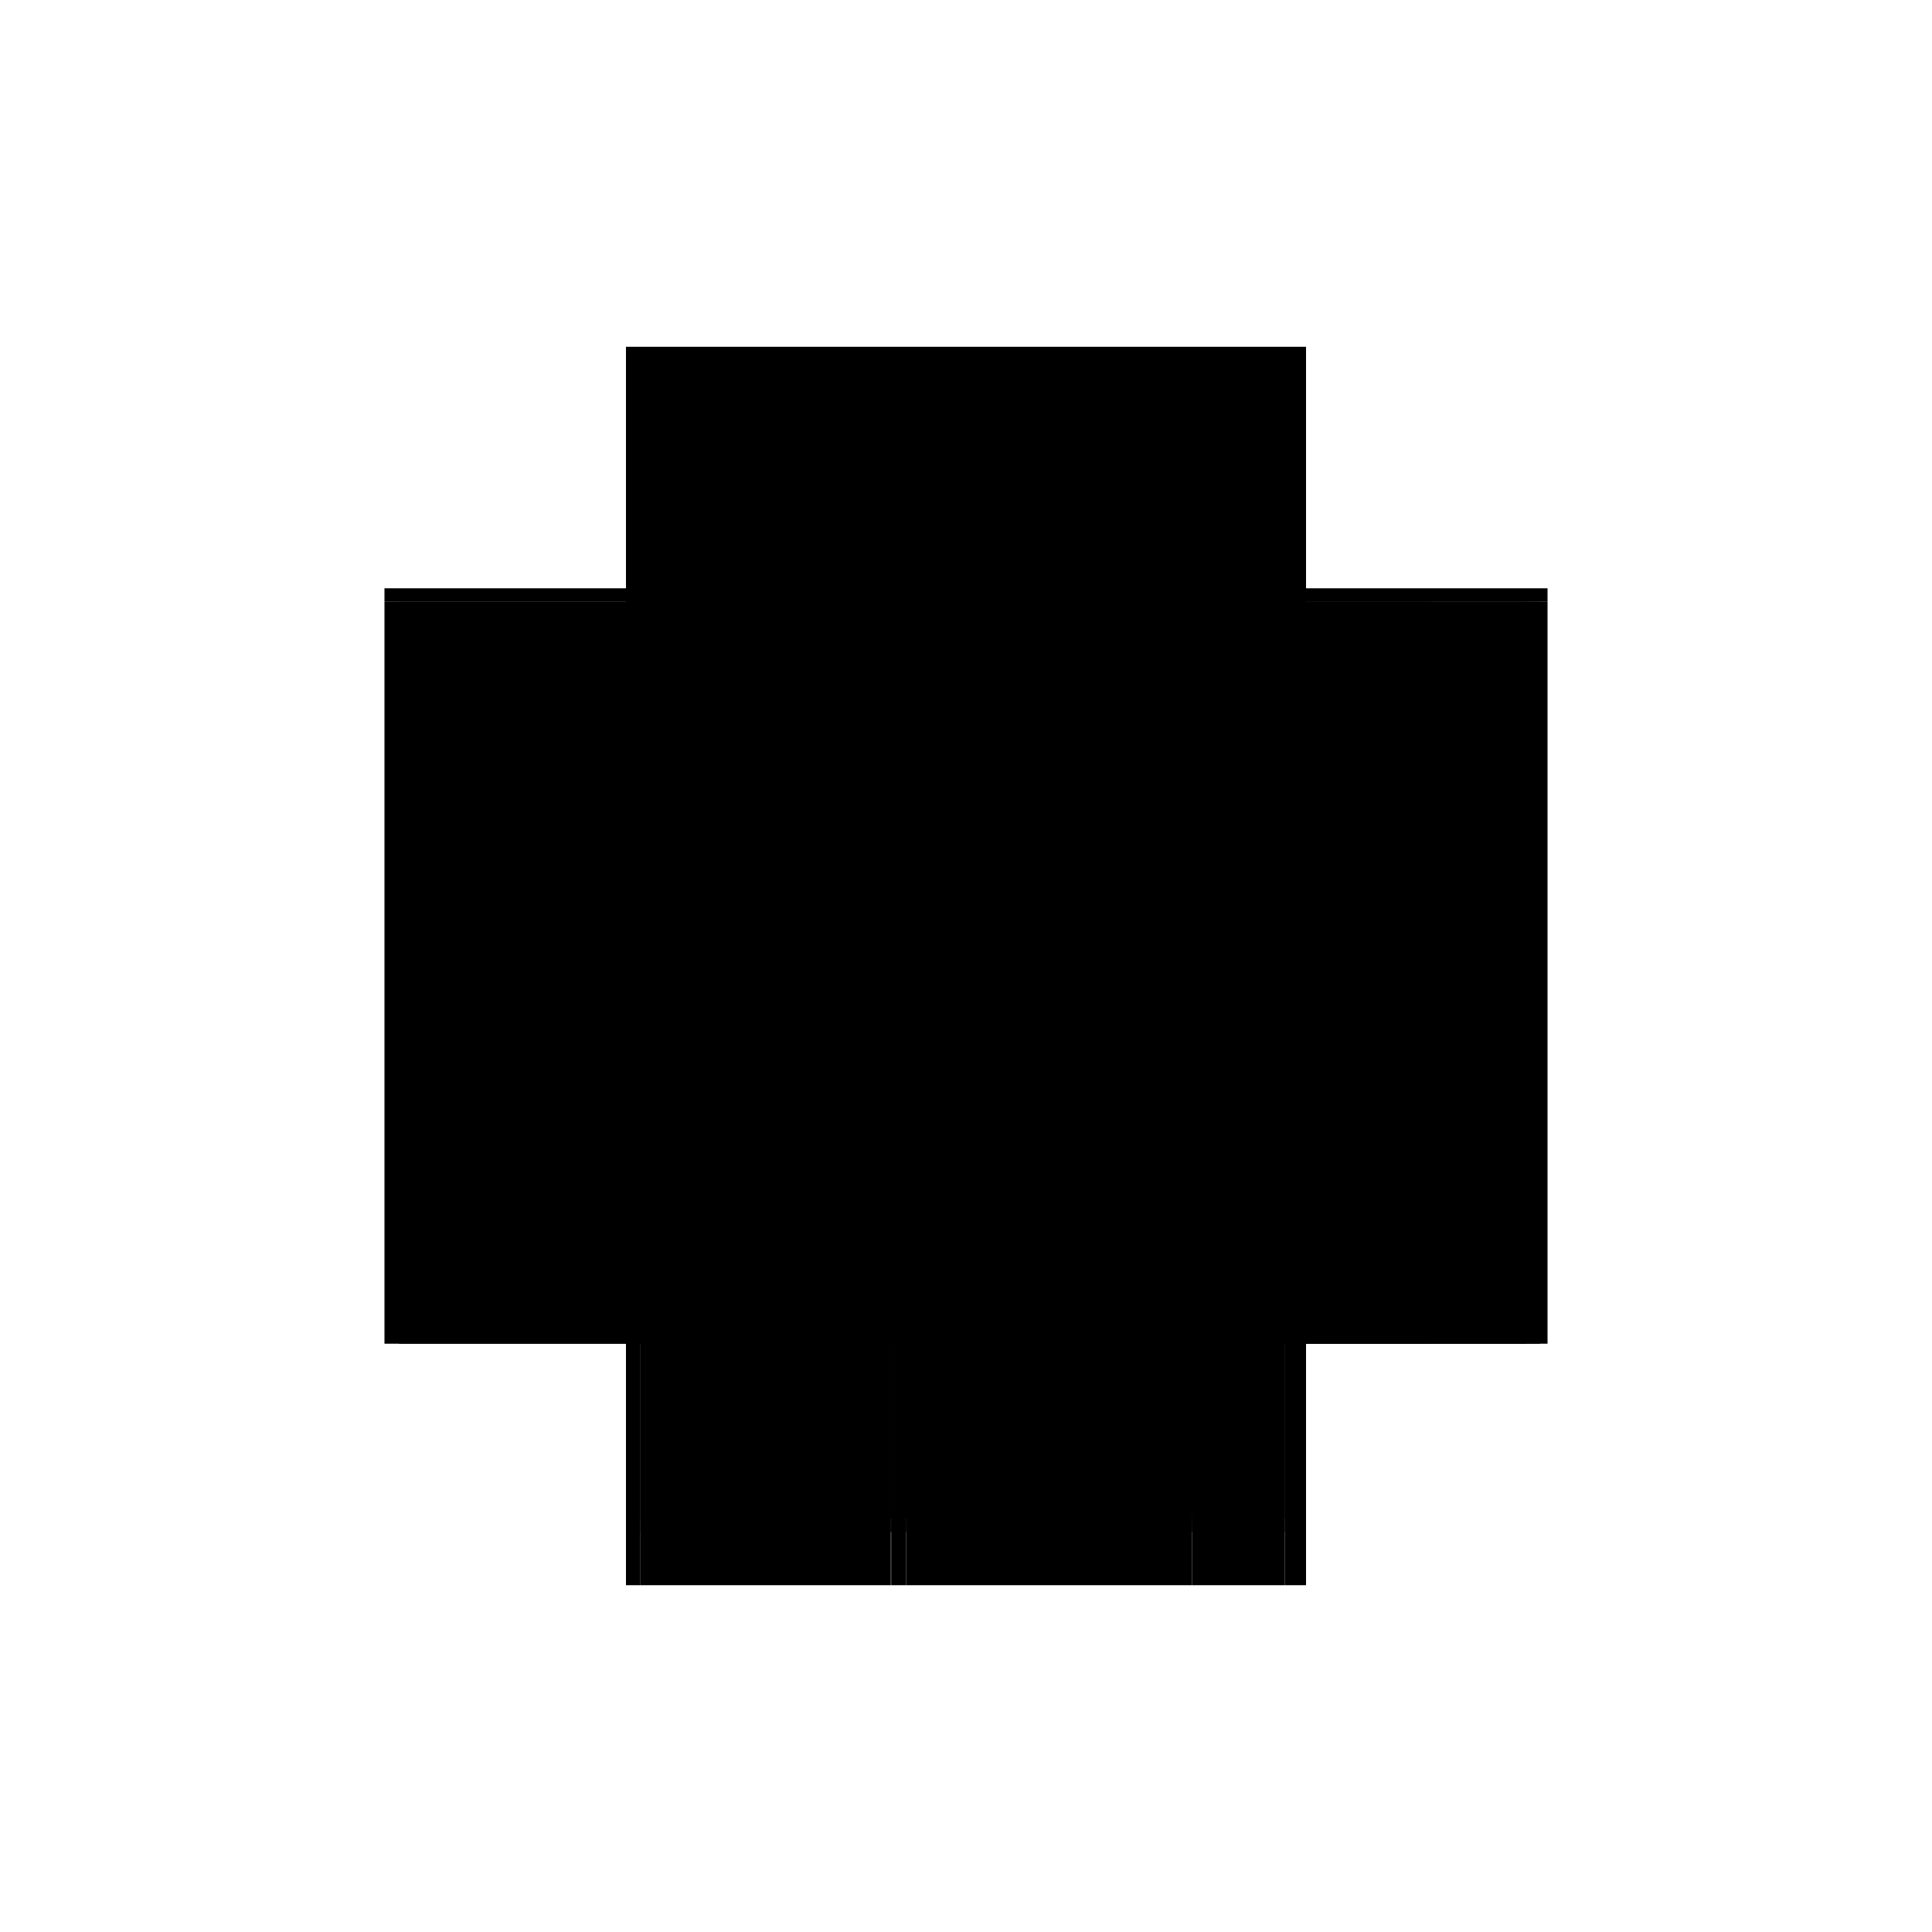 <?xml version="1.0" encoding="utf-8" ?>
<svg xmlns="http://www.w3.org/2000/svg" xmlns:ev="http://www.w3.org/2001/xml-events" xmlns:xlink="http://www.w3.org/1999/xlink" baseProfile="full" height="100%" version="1.1" viewBox="-1,-1,2,2" width="100%">
  <defs>
    <style type="text/css"><![CDATA[.vectorEffectClass {vector-effect: non-scaling-stroke;}]]></style>
  </defs>
  <line class="vectorEffectClass" fill="none" stroke="black" stroke-width="0.5" x1="-0.352" x2="-0.352" y1="0.391" y2="-0.377"/>
  <line class="vectorEffectClass" fill="none" stroke="black" stroke-width="0.5" x1="0.352" x2="0.352" y1="0.391" y2="-0.377"/>
  <line class="vectorEffectClass" fill="none" stroke="black" stroke-width="0.5" x1="-0.352" x2="0.352" y1="-0.391" y2="-0.391"/>
  <line class="vectorEffectClass" fill="none" stroke="black" stroke-width="0.5" x1="-0.337" x2="-0.337" y1="0.322" y2="-0.377"/>
  <line class="vectorEffectClass" fill="none" stroke="black" stroke-width="0.5" x1="-0.078" x2="-0.078" y1="0.322" y2="-0.377"/>
  <line class="vectorEffectClass" fill="none" stroke="black" stroke-width="0.5" x1="-0.078" x2="0.22" y1="-0.377" y2="-0.377"/>
  <line class="vectorEffectClass" fill="none" stroke="black" stroke-width="0.5" x1="-0.062" x2="0.22" y1="0.391" y2="0.391"/>
  <line class="vectorEffectClass" fill="none" stroke="black" stroke-width="0.5" x1="-0.337" x2="-0.078" y1="-0.377" y2="-0.377"/>
  <line class="vectorEffectClass" fill="none" stroke="black" stroke-width="0.5" x1="-0.337" x2="-0.078" y1="0.336" y2="0.336"/>
  <line class="vectorEffectClass" fill="none" stroke="black" stroke-width="0.5" x1="-0.337" x2="-0.078" y1="0.322" y2="0.322"/>
  <line class="vectorEffectClass" fill="none" stroke="black" stroke-width="0.5" x1="-0.337" x2="-0.078" y1="0.391" y2="0.391"/>
  <line class="vectorEffectClass" fill="none" stroke="black" stroke-width="0.5" x1="0.234" x2="0.33" y1="-0.377" y2="-0.377"/>
  <line class="vectorEffectClass" fill="none" stroke="black" stroke-width="0.5" x1="0.234" x2="0.33" y1="0.391" y2="0.391"/>
  <line class="vectorEffectClass" fill="none" stroke="black" stroke-width="0.5" x1="-0.337" x2="-0.337" y1="0.391" y2="0.336"/>
  <line class="vectorEffectClass" fill="none" stroke="black" stroke-width="0.5" x1="-0.078" x2="-0.078" y1="0.391" y2="0.336"/>
  <line class="vectorEffectClass" fill="none" stroke="black" stroke-width="0.5" x1="-0.077" x2="-0.062" y1="0.391" y2="0.391"/>
  <line class="vectorEffectClass" fill="none" stroke="black" stroke-width="0.5" x1="-0.352" x2="-0.337" y1="-0.377" y2="-0.377"/>
  <line class="vectorEffectClass" fill="none" stroke="black" stroke-width="0.5" x1="-0.352" x2="-0.337" y1="0.391" y2="0.391"/>
  <line class="vectorEffectClass" fill="none" stroke="black" stroke-width="0.5" x1="-0.352" x2="-0.352" y1="-0.377" y2="-0.391"/>
  <line class="vectorEffectClass" fill="none" stroke="black" stroke-width="0.5" x1="0.352" x2="0.352" y1="-0.377" y2="-0.391"/>
  <line class="vectorEffectClass" fill="none" stroke="black" stroke-width="0.5" x1="0.22" x2="0.234" y1="-0.377" y2="-0.377"/>
  <line class="vectorEffectClass" fill="none" stroke="black" stroke-width="0.5" x1="0.22" x2="0.234" y1="0.391" y2="0.391"/>
  <line class="vectorEffectClass" fill="none" stroke="black" stroke-width="0.5" x1="-0.337" x2="-0.337" y1="0.336" y2="0.322"/>
  <line class="vectorEffectClass" fill="none" stroke="black" stroke-width="0.5" x1="-0.078" x2="-0.078" y1="0.336" y2="0.322"/>
  <line class="vectorEffectClass" fill="none" stroke="black" stroke-width="0.5" x1="0.33" x2="0.344" y1="-0.377" y2="-0.377"/>
  <line class="vectorEffectClass" fill="none" stroke="black" stroke-width="0.5" x1="0.33" x2="0.344" y1="0.391" y2="0.391"/>
  <line class="vectorEffectClass" fill="none" stroke="black" stroke-width="0.5" x1="0.344" x2="0.352" y1="-0.377" y2="-0.377"/>
  <line class="vectorEffectClass" fill="none" stroke="black" stroke-width="0.5" x1="0.344" x2="0.352" y1="0.391" y2="0.391"/>
  <line class="vectorEffectClass" fill="none" stroke="black" stroke-width="0.5" x1="-0.078" x2="-0.077" y1="0.391" y2="0.391"/>
  <line class="vectorEffectClass" fill="none" stroke="black" stroke-dasharray="5.0 5.0" stroke-width="0.5" x1="0.344" x2="0.344" y1="0.391" y2="-0.377"/>
  <line class="vectorEffectClass" fill="none" stroke="black" stroke-dasharray="5.0 5.0" stroke-width="0.5" x1="0.33" x2="0.33" y1="0.322" y2="-0.377"/>
  <line class="vectorEffectClass" fill="none" stroke="black" stroke-dasharray="5.0 5.0" stroke-width="0.5" x1="0.22" x2="0.22" y1="0.322" y2="-0.377"/>
  <line class="vectorEffectClass" fill="none" stroke="black" stroke-dasharray="5.0 5.0" stroke-width="0.5" x1="0.234" x2="0.234" y1="0.322" y2="-0.377"/>
  <line class="vectorEffectClass" fill="none" stroke="black" stroke-dasharray="5.0 5.0" stroke-width="0.5" x1="-0.078" x2="0.22" y1="0.322" y2="0.322"/>
  <line class="vectorEffectClass" fill="none" stroke="black" stroke-dasharray="5.0 5.0" stroke-width="0.5" x1="-0.062" x2="0.22" y1="0.336" y2="0.336"/>
  <line class="vectorEffectClass" fill="none" stroke="black" stroke-dasharray="5.0 5.0" stroke-width="0.5" x1="0.234" x2="0.33" y1="0.336" y2="0.336"/>
  <line class="vectorEffectClass" fill="none" stroke="black" stroke-dasharray="5.0 5.0" stroke-width="0.5" x1="0.234" x2="0.33" y1="0.322" y2="0.322"/>
  <line class="vectorEffectClass" fill="none" stroke="black" stroke-dasharray="5.0 5.0" stroke-width="0.5" x1="0.33" x2="0.33" y1="0.391" y2="0.336"/>
  <line class="vectorEffectClass" fill="none" stroke="black" stroke-dasharray="5.0 5.0" stroke-width="0.5" x1="0.22" x2="0.22" y1="0.391" y2="0.336"/>
  <line class="vectorEffectClass" fill="none" stroke="black" stroke-dasharray="5.0 5.0" stroke-width="0.5" x1="0.234" x2="0.234" y1="0.391" y2="0.336"/>
  <line class="vectorEffectClass" fill="none" stroke="black" stroke-dasharray="5.0 5.0" stroke-width="0.5" x1="-0.077" x2="-0.077" y1="0.391" y2="0.336"/>
  <line class="vectorEffectClass" fill="none" stroke="black" stroke-dasharray="5.0 5.0" stroke-width="0.5" x1="-0.062" x2="-0.062" y1="0.391" y2="0.336"/>
  <line class="vectorEffectClass" fill="none" stroke="black" stroke-dasharray="5.0 5.0" stroke-width="0.5" x1="-0.077" x2="-0.062" y1="0.336" y2="0.336"/>
  <line class="vectorEffectClass" fill="none" stroke="black" stroke-dasharray="5.0 5.0" stroke-width="0.5" x1="0.33" x2="0.33" y1="0.336" y2="0.322"/>
  <line class="vectorEffectClass" fill="none" stroke="black" stroke-dasharray="5.0 5.0" stroke-width="0.5" x1="0.22" x2="0.234" y1="0.336" y2="0.336"/>
  <line class="vectorEffectClass" fill="none" stroke="black" stroke-dasharray="5.0 5.0" stroke-width="0.5" x1="0.22" x2="0.234" y1="0.322" y2="0.322"/>
  <line class="vectorEffectClass" fill="none" stroke="black" stroke-dasharray="5.0 5.0" stroke-width="0.5" x1="-0.078" x2="-0.077" y1="0.336" y2="0.336"/>
</svg>
